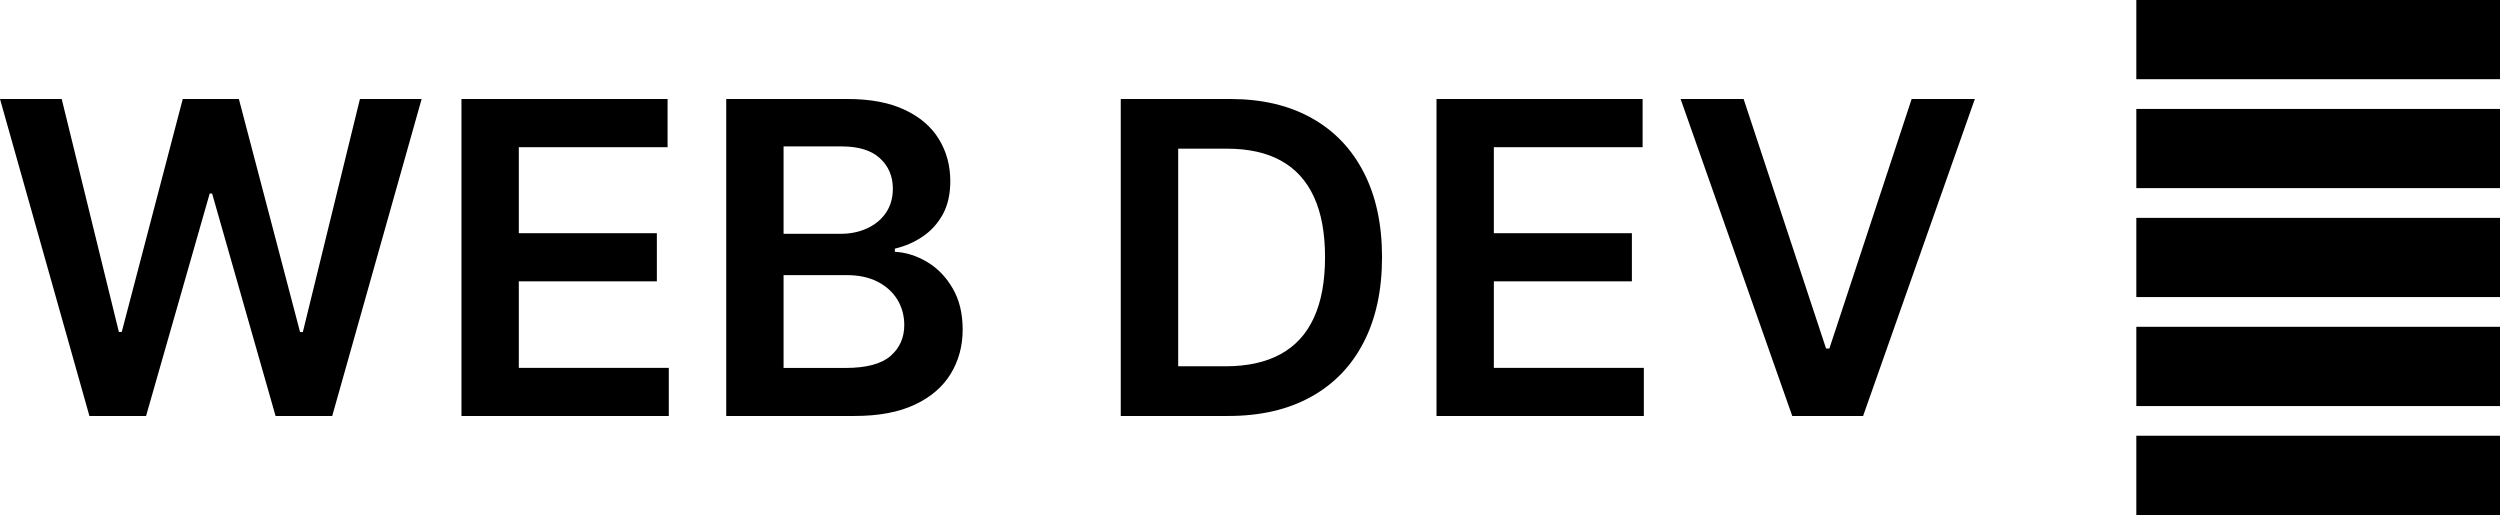 <?xml version="1.0" encoding="UTF-8"?> <svg xmlns="http://www.w3.org/2000/svg" viewBox="0 0.71 286.86 59.09" data-asc="0.96875" width="286.86" height="59.09"><defs></defs><g fill="#000000"><g transform="translate(0, 0)"><path d="M10.26 48.44L0 12.07L7.08 12.07L13.64 38.80L13.97 38.80L20.97 12.07L27.41 12.07L34.43 38.81L34.75 38.81L41.30 12.07L48.38 12.07L38.12 48.44L31.62 48.44L24.34 22.92L24.06 22.92L16.76 48.44L10.26 48.44ZM52.95 48.44L52.95 12.07L76.60 12.07L76.60 17.60L59.53 17.60L59.53 27.47L75.37 27.47L75.37 32.99L59.53 32.99L59.53 42.92L76.74 42.92L76.74 48.44L52.95 48.44ZM83.33 48.44L83.33 12.07L97.25 12.07Q101.19 12.07 103.81 13.31Q106.43 14.54 107.73 16.67Q109.04 18.80 109.04 21.50Q109.04 23.72 108.19 25.29Q107.33 26.86 105.89 27.84Q104.46 28.82 102.68 29.24L102.68 29.60Q104.62 29.71 106.40 30.78Q108.19 31.85 109.32 33.81Q110.46 35.76 110.46 38.53Q110.46 41.35 109.09 43.60Q107.72 45.85 104.97 47.14Q102.22 48.44 98.05 48.44L83.33 48.44M89.91 42.93L97.00 42.93Q100.59 42.93 102.18 41.56Q103.76 40.18 103.76 38.01Q103.76 36.40 102.97 35.09Q102.17 33.79 100.69 33.03Q99.22 32.28 97.18 32.28L89.91 32.28L89.91 42.93M89.91 27.54L96.43 27.54Q98.14 27.54 99.50 26.91Q100.87 26.28 101.66 25.12Q102.45 23.95 102.45 22.35Q102.45 20.24 100.97 18.87Q99.49 17.51 96.57 17.51L89.91 17.51L89.91 27.54ZM140.93 48.44L128.60 48.44L128.60 12.07L141.18 12.07Q146.59 12.07 150.49 14.25Q154.39 16.42 156.48 20.49Q158.58 24.56 158.58 30.22Q158.58 35.90 156.47 39.99Q154.37 44.07 150.42 46.25Q146.47 48.44 140.93 48.44M135.19 42.74L140.61 42.74Q144.41 42.74 146.95 41.34Q149.49 39.95 150.76 37.17Q152.04 34.39 152.04 30.22Q152.04 26.05 150.76 23.29Q149.49 20.53 146.99 19.15Q144.50 17.77 140.80 17.77L135.19 17.77L135.19 42.74ZM164.83 48.44L164.83 12.07L188.48 12.07L188.48 17.60L171.41 17.60L171.41 27.47L187.25 27.47L187.25 32.99L171.41 32.99L171.41 42.92L188.62 42.92L188.62 48.44L164.83 48.44ZM200.07 12.07L209.53 40.70L209.91 40.70L219.35 12.07L226.60 12.07L213.78 48.44L205.65 48.44L192.84 12.07L200.07 12.07ZM245.13 59.80L245.13 50.71L286.86 50.71L286.86 59.80L245.13 59.80M245.13 22.30L245.13 13.21L286.86 13.21L286.86 22.30L245.13 22.30M245.13 9.80L245.13 0.71L286.86 0.71L286.86 9.80L245.13 9.80M245.13 47.30L245.13 38.21L286.86 38.21L286.86 47.30L245.13 47.30M245.13 34.80L245.13 25.71L286.86 25.71L286.86 34.80L245.13 34.80Z"></path></g></g></svg> 